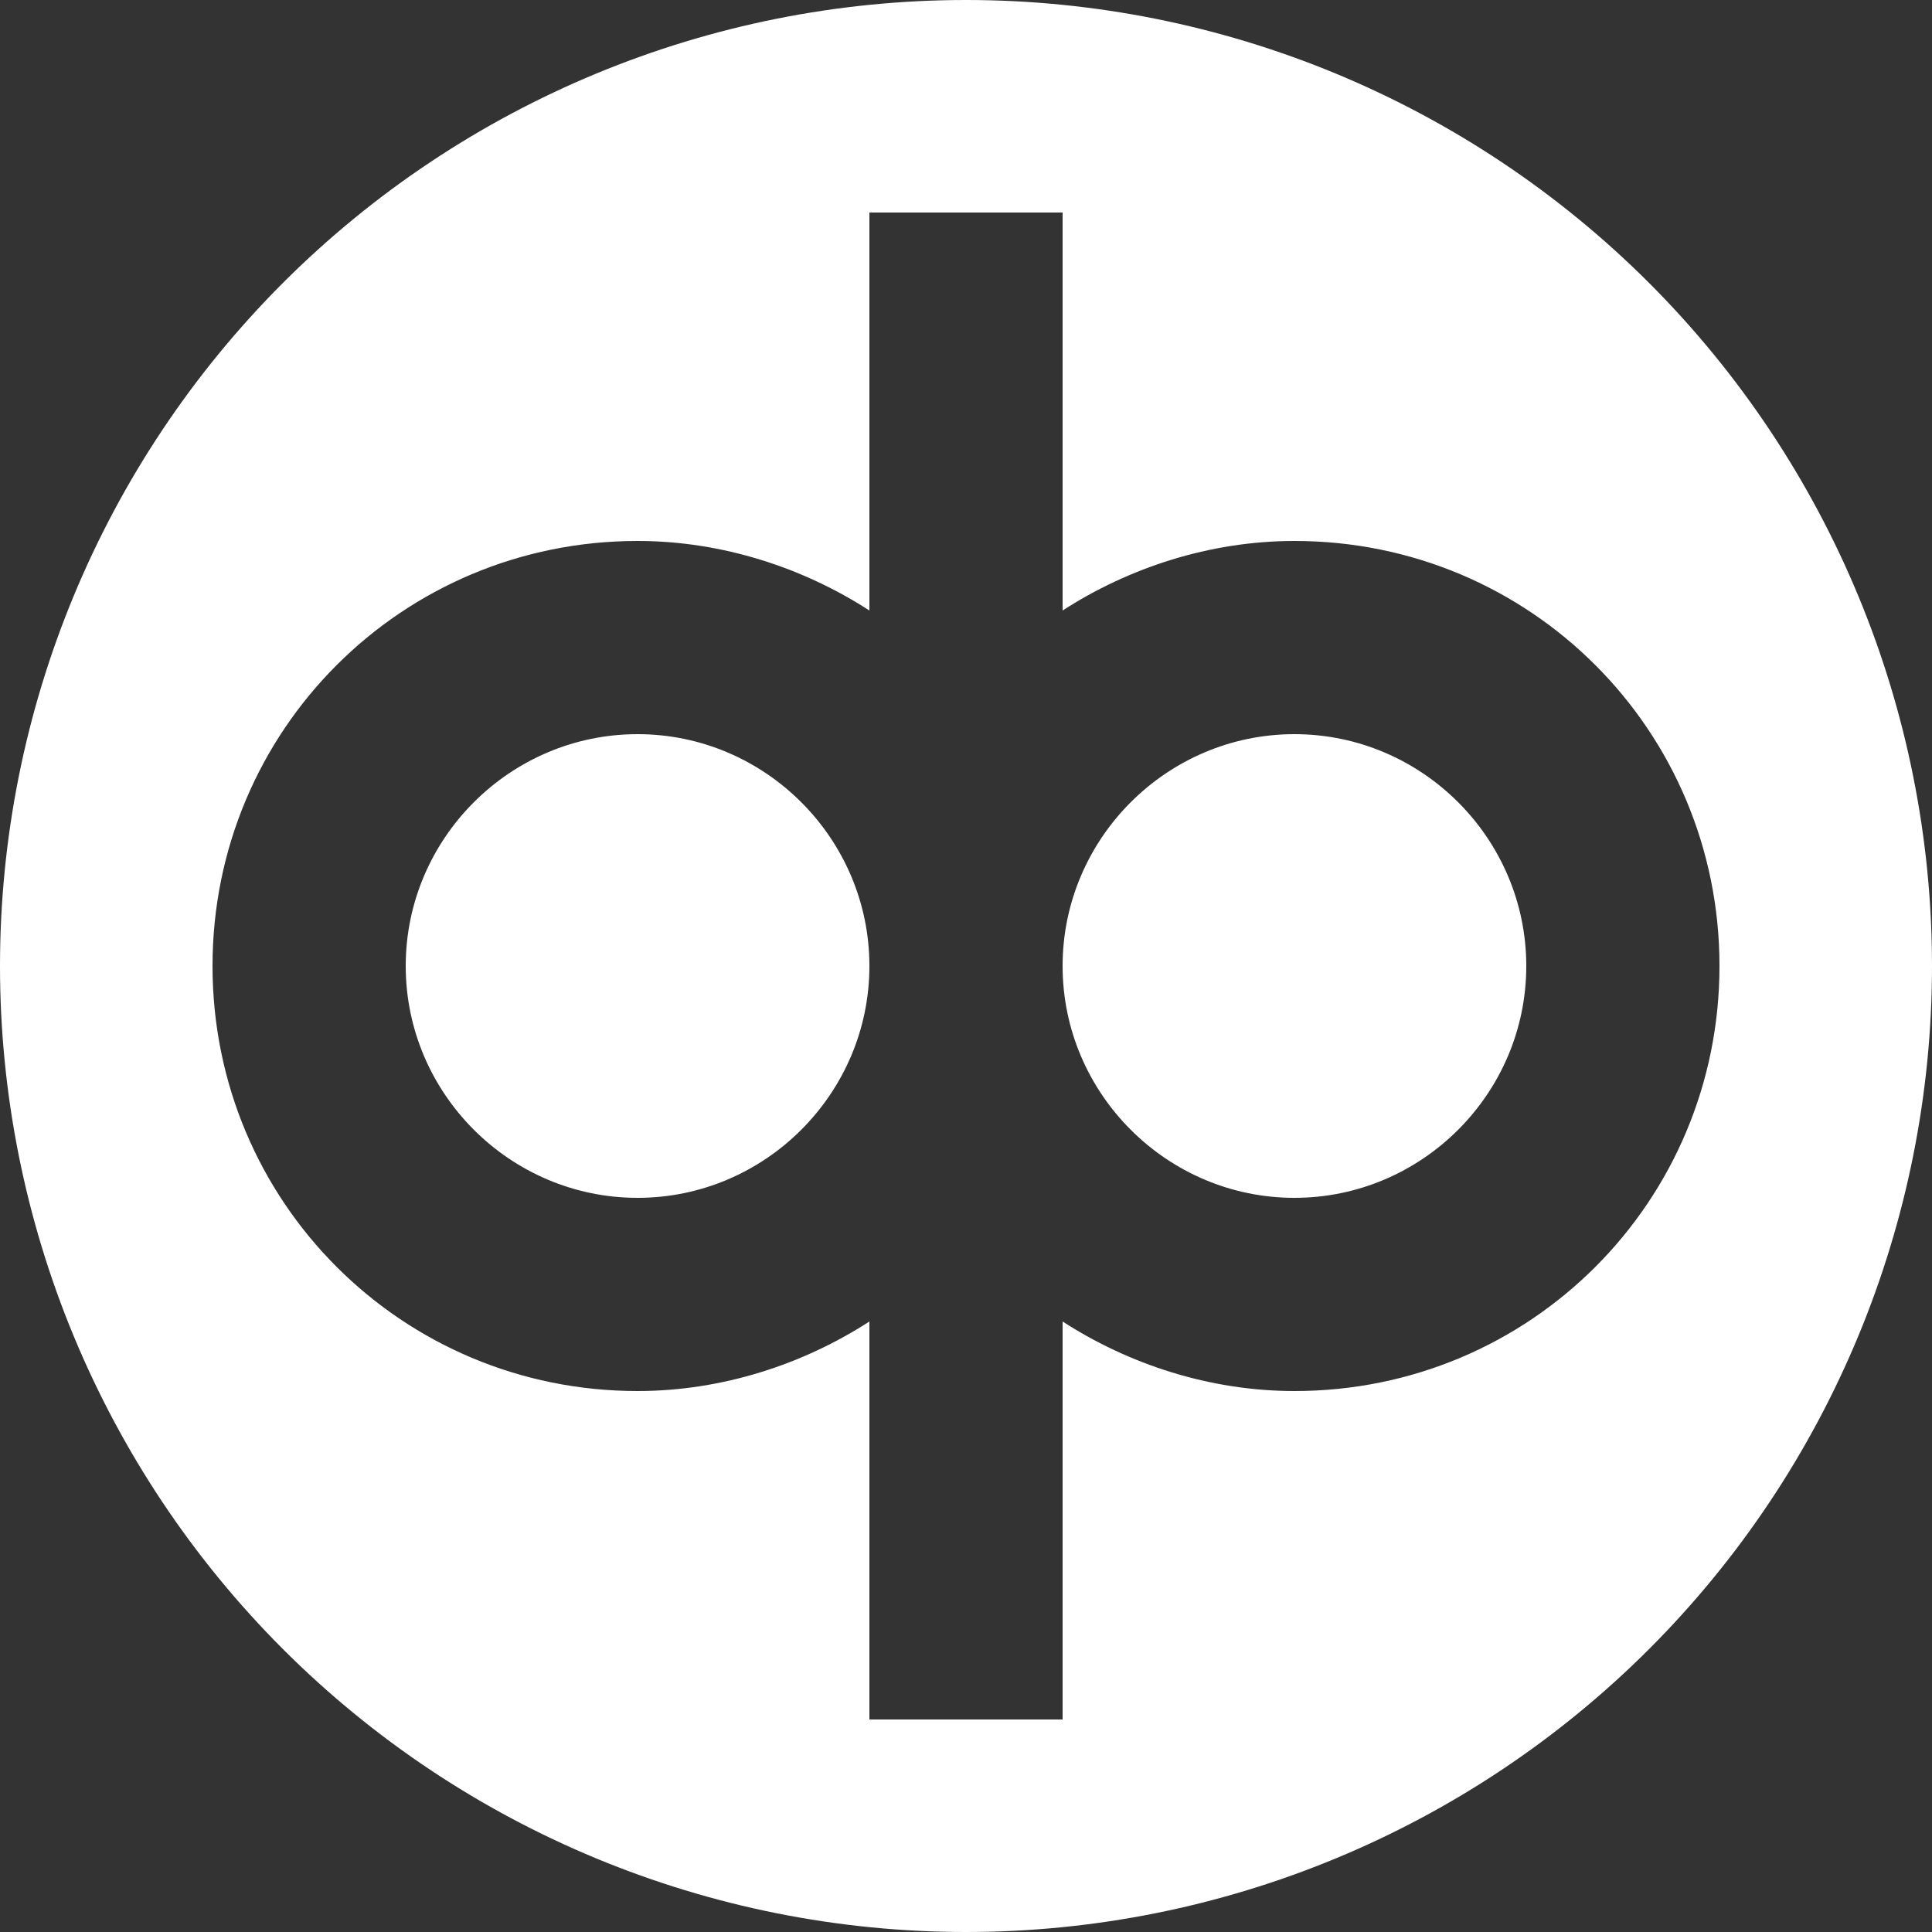 <svg width="50" height="50" viewBox="0 0 50 50" fill="none" xmlns="http://www.w3.org/2000/svg">
<rect x="0" y="0" width="50" height="50" fill="#333333" stroke="none"/>
<g clip-path="url(#clip0_388_1102)">
<path fill-rule="evenodd" clip-rule="evenodd" d="M7.322 7.322C12.011 2.634 18.37 0 25 0C31.63 0 37.989 2.634 42.678 7.322C47.366 12.011 50 18.37 50 25C50 31.63 47.366 37.989 42.678 42.678C37.989 47.366 31.63 50 25 50C18.37 50 12.011 47.366 7.322 42.678C2.634 37.989 0 31.63 0 25C0 18.37 2.634 12.011 7.322 7.322ZM22.5 34.2V44.5H27.5V34.2C29.2 35.3 31.3 36 33.5 36C39.6 36 44.5 31.1 44.5 25C44.5 18.9 39.6 14 33.5 14C31.3 14 29.2 14.7 27.5 15.8V5.5H22.5V15.8C20.8 14.7 18.7 14 16.5 14C10.4 14 5.5 18.9 5.5 25C5.5 31.1 10.4 36 16.5 36C18.7 36 20.8 35.3 22.5 34.2ZM27.5 25C27.5 21.7 30.2 19 33.5 19C36.8 19 39.5 21.7 39.5 25C39.5 28.3 36.8 31 33.5 31C30.2 31 27.5 28.3 27.5 25ZM10.5 25C10.5 21.7 13.2 19 16.5 19C19.8 19 22.5 21.7 22.5 25C22.5 28.3 19.8 31 16.5 31C13.2 31 10.5 28.3 10.5 25Z" fill="white"/>
</g>
<defs>
<clipPath id="clip0_388_1102">
<rect width="50" height="50" fill="white"/>
</clipPath>
</defs>
</svg>
